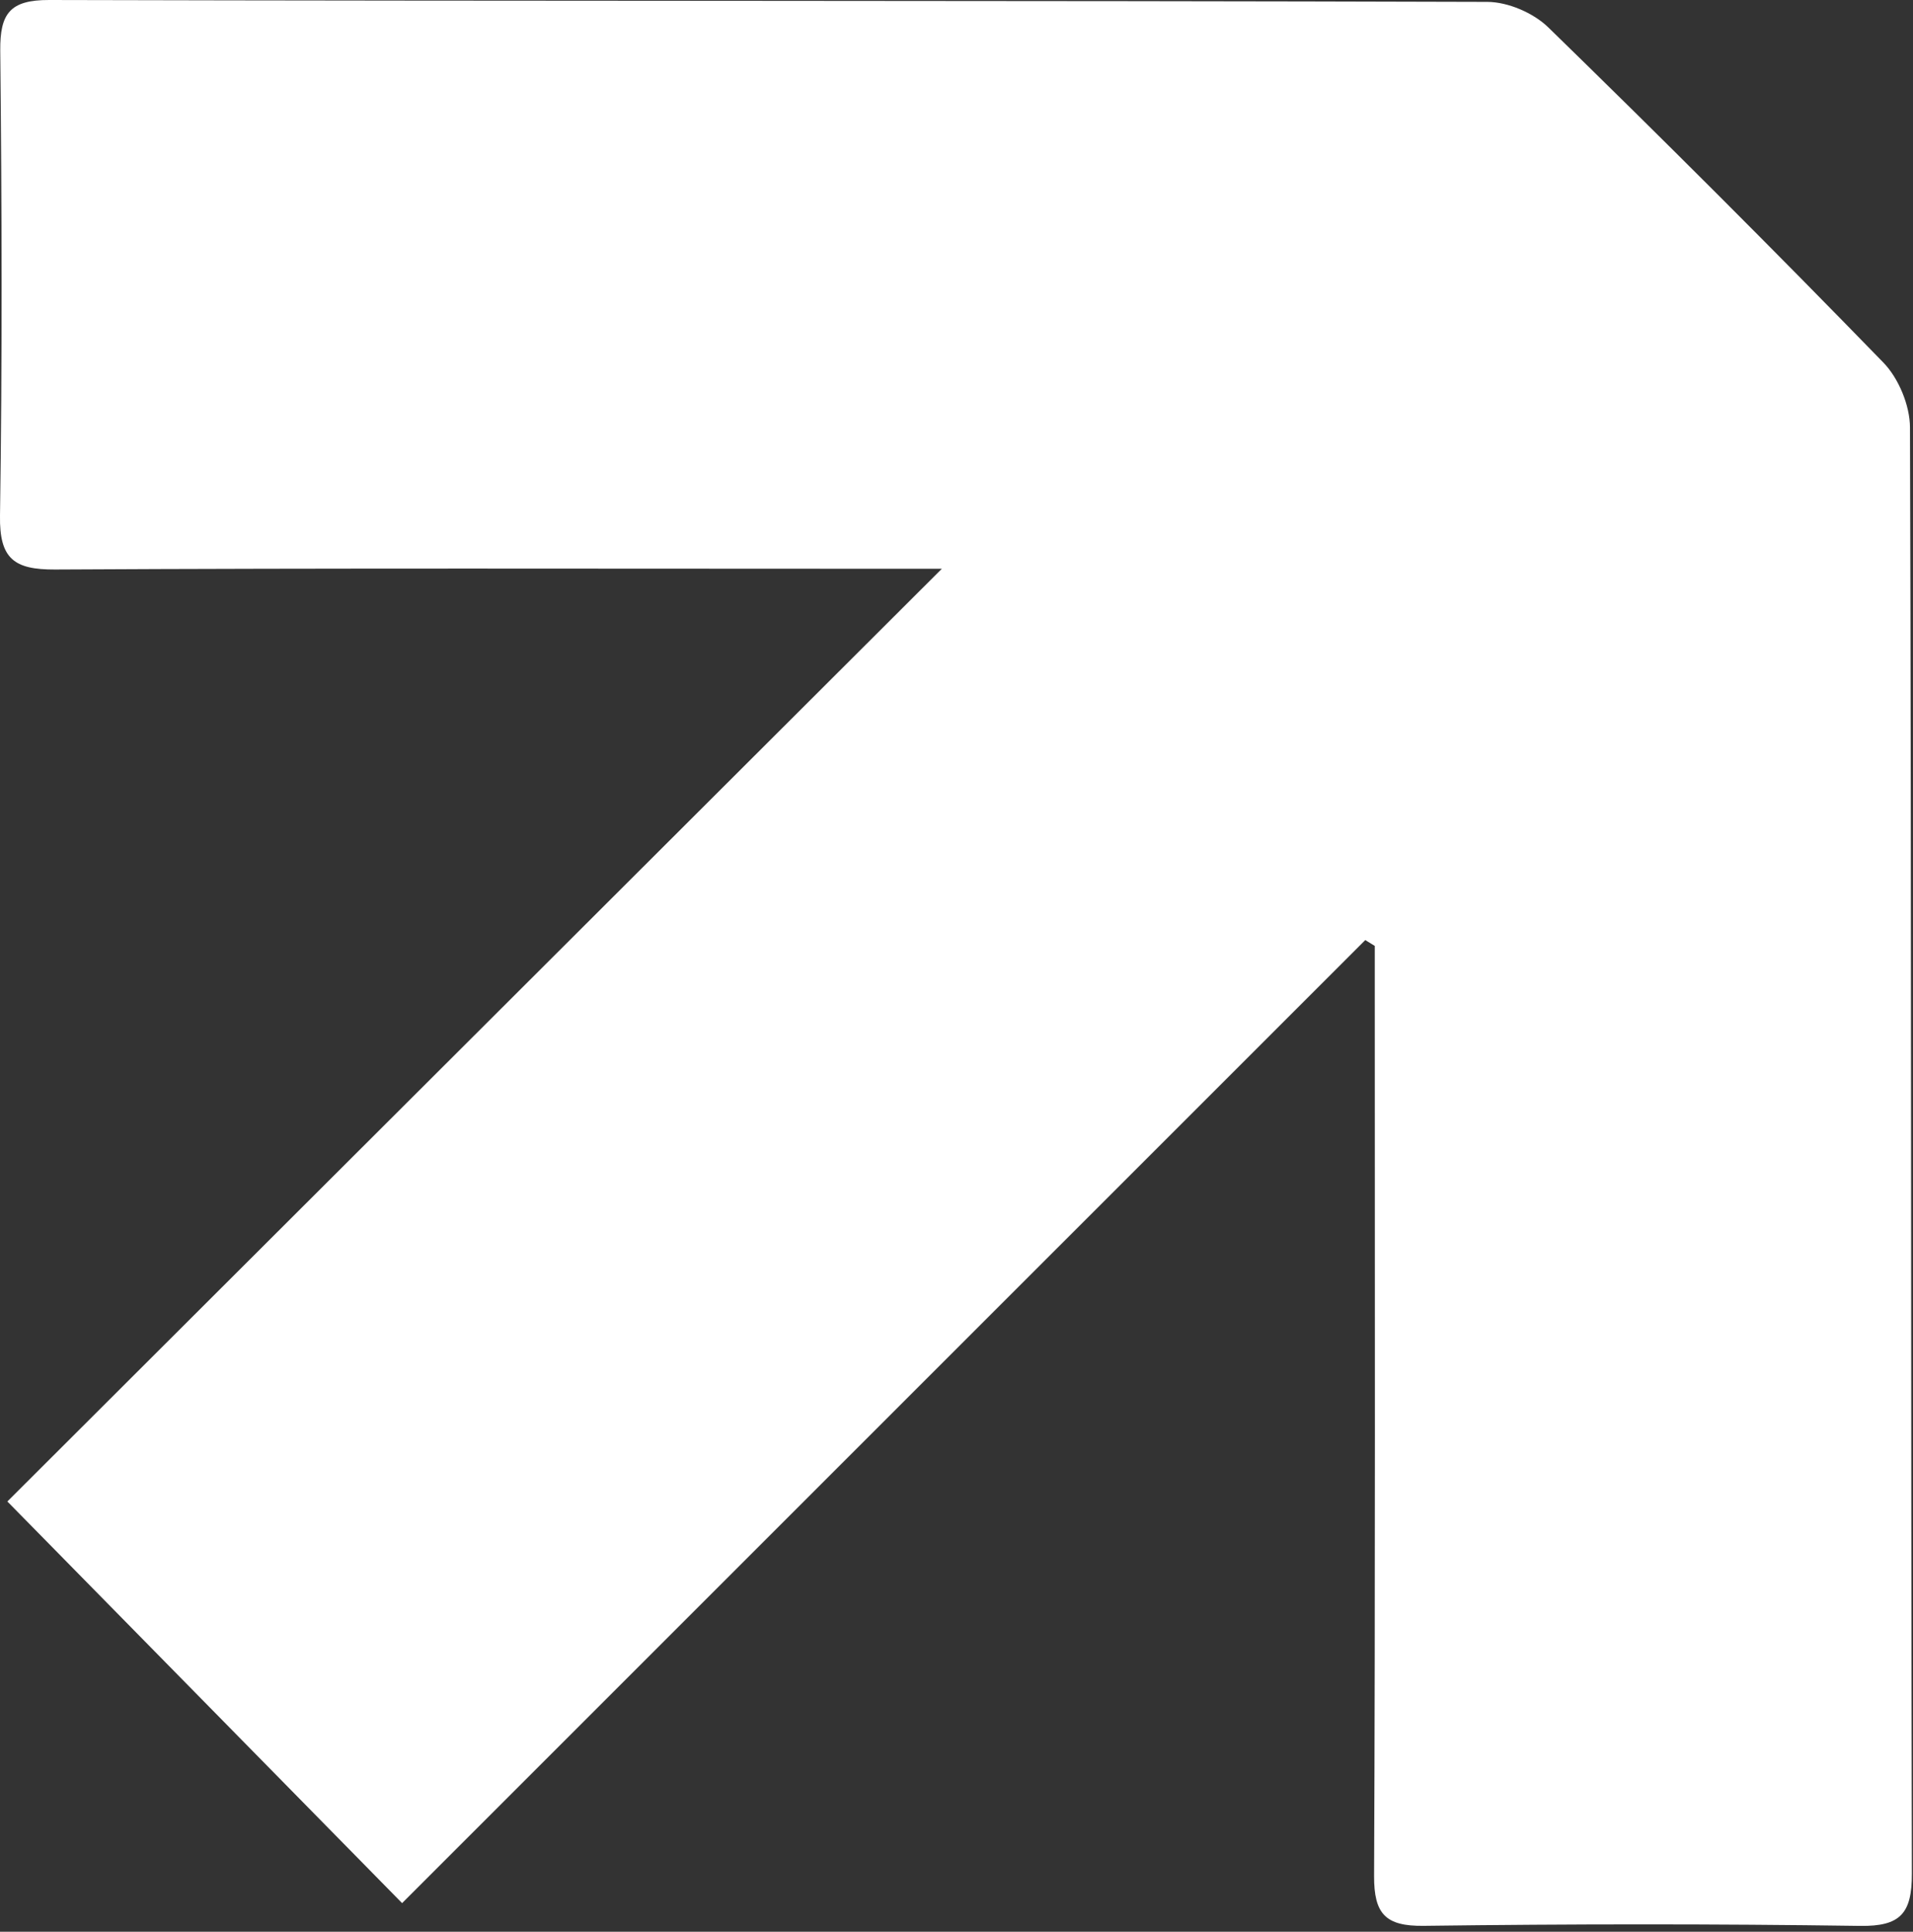 <?xml version="1.0" encoding="UTF-8"?> <svg xmlns="http://www.w3.org/2000/svg" width="304" height="307" viewBox="0 0 304 307" fill="none"><rect x="0" y="0" width="304" height="307" fill="#333333" stroke="none"/><path d="M1.17 238.62C49.8 190.07 99.08 140.88 149.67 90.39C145.51 90.39 143.18 90.39 140.84 90.39C96.81 90.39 52.77 90.27 8.74 90.51C2.23 90.54 -0.1 88.8 1.95845e-05 81.98C0.37 57.33 0.29 32.66 0.04 8.01C-0.01 2.14 1.59 -0.02 7.82 1.5397e-05C84 0.19 160.18 0.07 236.36 0.3C239.64 0.31 243.7 2.06 246.06 4.37C264.04 21.88 281.8 39.62 299.29 57.62C301.72 60.12 303.51 64.45 303.52 67.93C303.76 144.55 303.64 221.17 303.82 297.79C303.83 304.08 302.01 306.16 295.61 306.07C272.5 305.74 249.37 305.76 226.26 306.06C220.17 306.14 218.34 304.17 218.36 298.15C218.56 251.47 218.47 204.8 218.47 158.12C218.47 155.52 218.47 152.93 218.47 150.33C217.97 150.02 217.46 149.71 216.96 149.4C165.92 200.44 114.88 251.48 63.9 302.45C42.89 281.07 22.45 260.27 1.17 238.62Z" fill="white"></path></svg> 